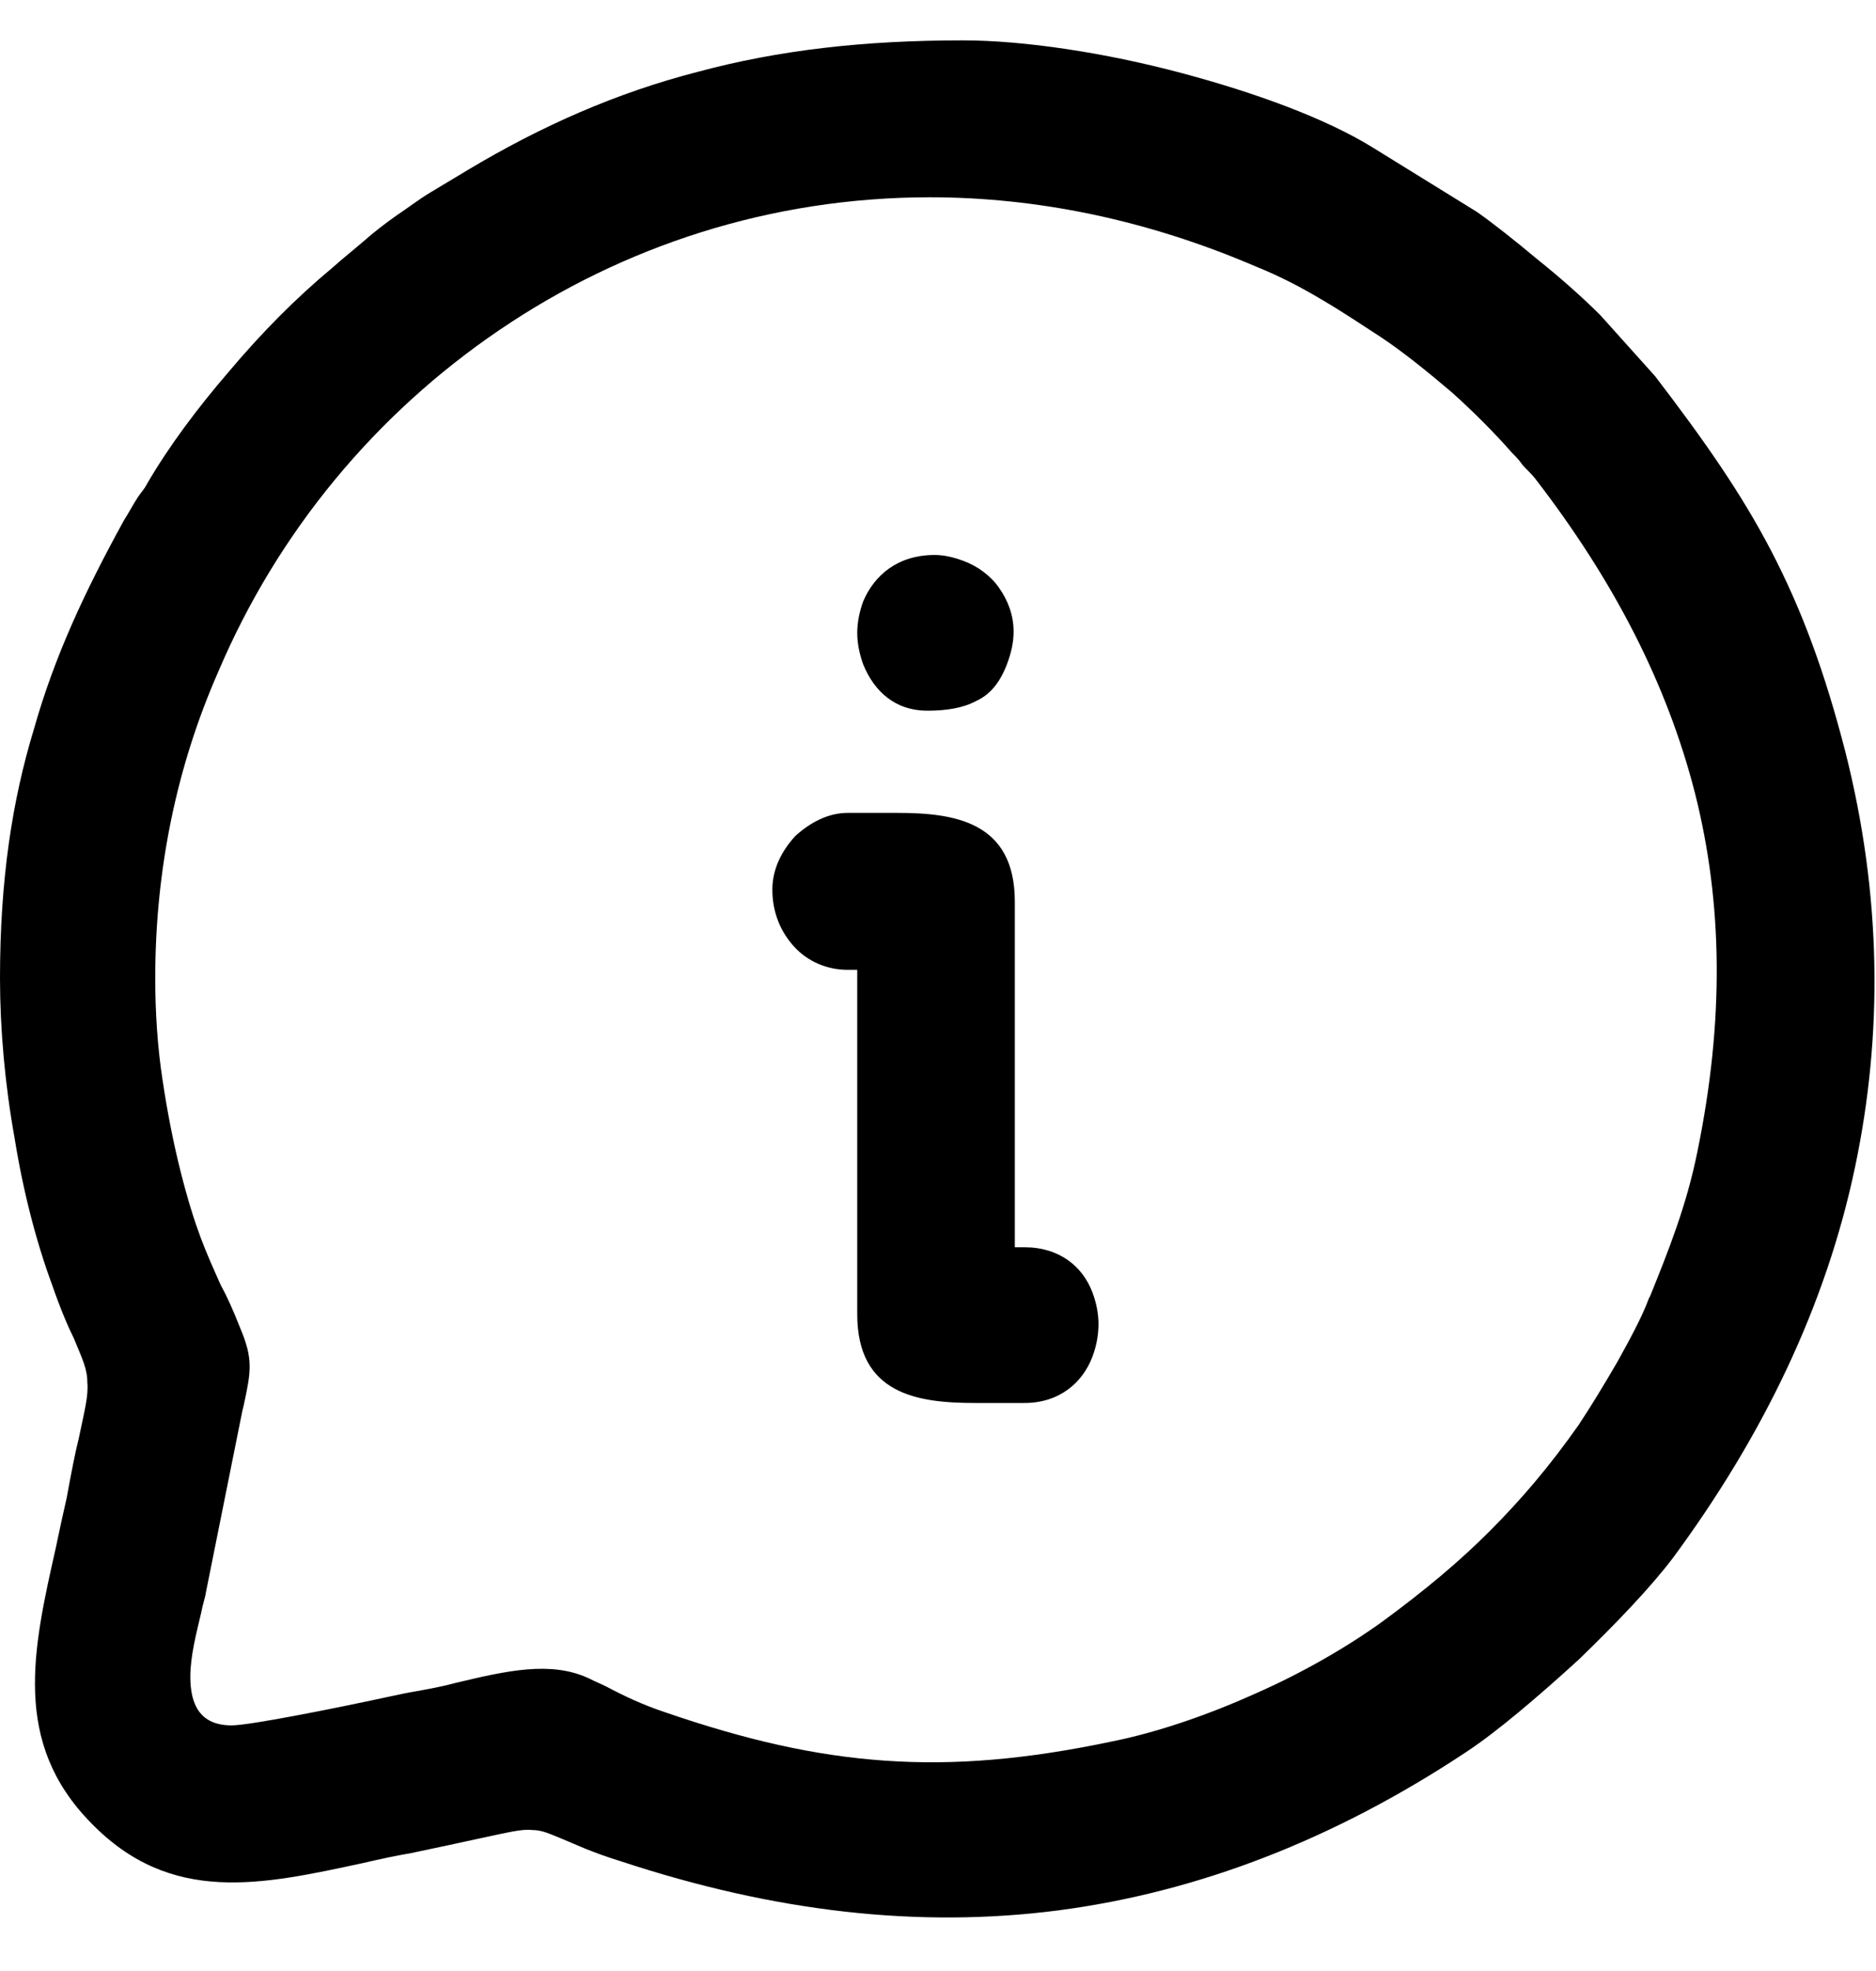 <svg width="20" height="21" viewBox="0 0 20 21" fill="none" xmlns="http://www.w3.org/2000/svg">
<path fill-rule="evenodd" clip-rule="evenodd" d="M1.655 10.424C1.655 9.257 1.887 8.156 2.327 7.157C2.96 5.667 4.007 4.409 5.326 3.515C6.644 2.62 8.221 2.102 9.914 2.102C11.039 2.102 12.215 2.335 13.392 2.841C13.65 2.945 13.87 3.061 14.089 3.191C14.309 3.32 14.503 3.45 14.723 3.593C14.956 3.748 15.214 3.956 15.473 4.176C15.705 4.383 15.938 4.617 16.119 4.824C16.158 4.863 16.196 4.902 16.222 4.941C16.261 4.993 16.313 5.032 16.364 5.096C17.205 6.185 17.773 7.287 18.071 8.454C18.368 9.633 18.381 10.878 18.097 12.265C17.98 12.848 17.786 13.328 17.593 13.807L17.579 13.833C17.502 14.041 17.373 14.274 17.244 14.508C17.101 14.754 16.959 14.987 16.83 15.182C16.52 15.622 16.222 15.972 15.886 16.309C15.55 16.646 15.188 16.945 14.749 17.269C14.374 17.541 13.883 17.826 13.379 18.046C12.861 18.28 12.319 18.461 11.866 18.552C10.948 18.746 10.186 18.811 9.436 18.759C8.686 18.707 7.95 18.539 7.084 18.241C6.851 18.163 6.657 18.072 6.463 17.969C6.411 17.943 6.347 17.917 6.269 17.878C5.868 17.696 5.403 17.8 4.86 17.93C4.718 17.969 4.576 17.994 4.434 18.02C4.343 18.033 4.24 18.059 4.111 18.085C3.568 18.202 2.663 18.383 2.469 18.383C2.133 18.383 2.029 18.163 2.029 17.865C2.029 17.645 2.094 17.398 2.146 17.178C2.159 17.1 2.185 17.035 2.197 16.957L2.585 15.026L2.598 14.974C2.676 14.611 2.702 14.482 2.559 14.145C2.482 13.95 2.417 13.807 2.353 13.691C2.197 13.341 2.081 13.095 1.926 12.485C1.848 12.174 1.784 11.85 1.732 11.5C1.68 11.163 1.655 10.787 1.655 10.424ZM0 10.424C0 10.956 0.052 11.552 0.155 12.122C0.246 12.693 0.388 13.237 0.556 13.691C0.646 13.95 0.724 14.132 0.788 14.261C0.879 14.482 0.931 14.585 0.931 14.728C0.944 14.87 0.905 15.013 0.84 15.324C0.801 15.48 0.763 15.674 0.711 15.959C0.672 16.128 0.633 16.309 0.595 16.491C0.349 17.58 0.129 18.565 0.969 19.421C1.823 20.302 2.792 20.082 3.878 19.848C4.046 19.809 4.227 19.77 4.382 19.744C4.692 19.68 4.925 19.628 5.106 19.589C5.416 19.524 5.558 19.485 5.675 19.498C5.778 19.498 5.856 19.537 5.985 19.589C6.114 19.641 6.295 19.732 6.631 19.835C8.247 20.367 9.785 20.548 11.284 20.354C12.771 20.159 14.219 19.602 15.628 18.669C15.964 18.448 16.403 18.072 16.83 17.683C17.218 17.308 17.593 16.919 17.838 16.595C18.795 15.298 19.467 13.911 19.777 12.433C20.074 11.021 20.061 9.543 19.674 8.013C19.454 7.157 19.208 6.496 18.885 5.874C18.562 5.252 18.161 4.682 17.644 4.007L17.062 3.359C16.895 3.191 16.649 2.97 16.39 2.763C16.158 2.569 15.912 2.374 15.744 2.257L14.632 1.57C14.128 1.259 13.379 0.987 12.603 0.78C11.776 0.559 10.91 0.43 10.263 0.43C9.216 0.43 8.299 0.533 7.433 0.767C6.579 0.987 5.778 1.337 4.977 1.817C4.847 1.895 4.718 1.972 4.589 2.05C4.46 2.128 4.343 2.219 4.227 2.296C4.098 2.387 3.981 2.478 3.878 2.569C3.774 2.659 3.658 2.75 3.542 2.854C3.167 3.165 2.792 3.541 2.443 3.956C2.107 4.345 1.797 4.759 1.564 5.161C1.538 5.213 1.499 5.252 1.474 5.291C1.422 5.369 1.383 5.446 1.318 5.55C0.905 6.302 0.582 6.989 0.362 7.767C0.129 8.532 0 9.374 0 10.424Z" fill="black"/>
<path fill-rule="evenodd" clip-rule="evenodd" d="M8.234 9.478C8.234 9.724 8.324 9.932 8.467 10.087C8.609 10.243 8.816 10.333 9.035 10.333H9.139V14.002C9.139 14.857 9.785 14.948 10.393 14.948C10.496 14.948 10.586 14.948 10.677 14.948C10.767 14.948 10.858 14.948 10.922 14.948C11.297 14.948 11.543 14.728 11.646 14.456C11.685 14.352 11.711 14.235 11.711 14.106C11.711 13.989 11.685 13.872 11.646 13.769C11.543 13.496 11.297 13.289 10.922 13.289H10.819V9.607C10.819 8.752 10.173 8.661 9.565 8.661C9.462 8.661 9.371 8.661 9.281 8.661C9.19 8.661 9.1 8.661 9.035 8.661C8.828 8.661 8.635 8.765 8.479 8.907C8.324 9.076 8.234 9.27 8.234 9.478Z" fill="black"/>
<path fill-rule="evenodd" clip-rule="evenodd" d="M9.889 7.572C10.082 7.572 10.263 7.546 10.406 7.469C10.548 7.404 10.651 7.287 10.729 7.093C10.78 6.963 10.806 6.846 10.806 6.73C10.806 6.548 10.742 6.393 10.651 6.263C10.561 6.133 10.418 6.03 10.276 5.978C10.173 5.939 10.069 5.913 9.966 5.913C9.565 5.913 9.32 6.133 9.203 6.406C9.165 6.509 9.139 6.626 9.139 6.743C9.139 6.859 9.165 6.976 9.203 7.08C9.32 7.365 9.54 7.572 9.889 7.572Z" fill="black"/>
</svg>
